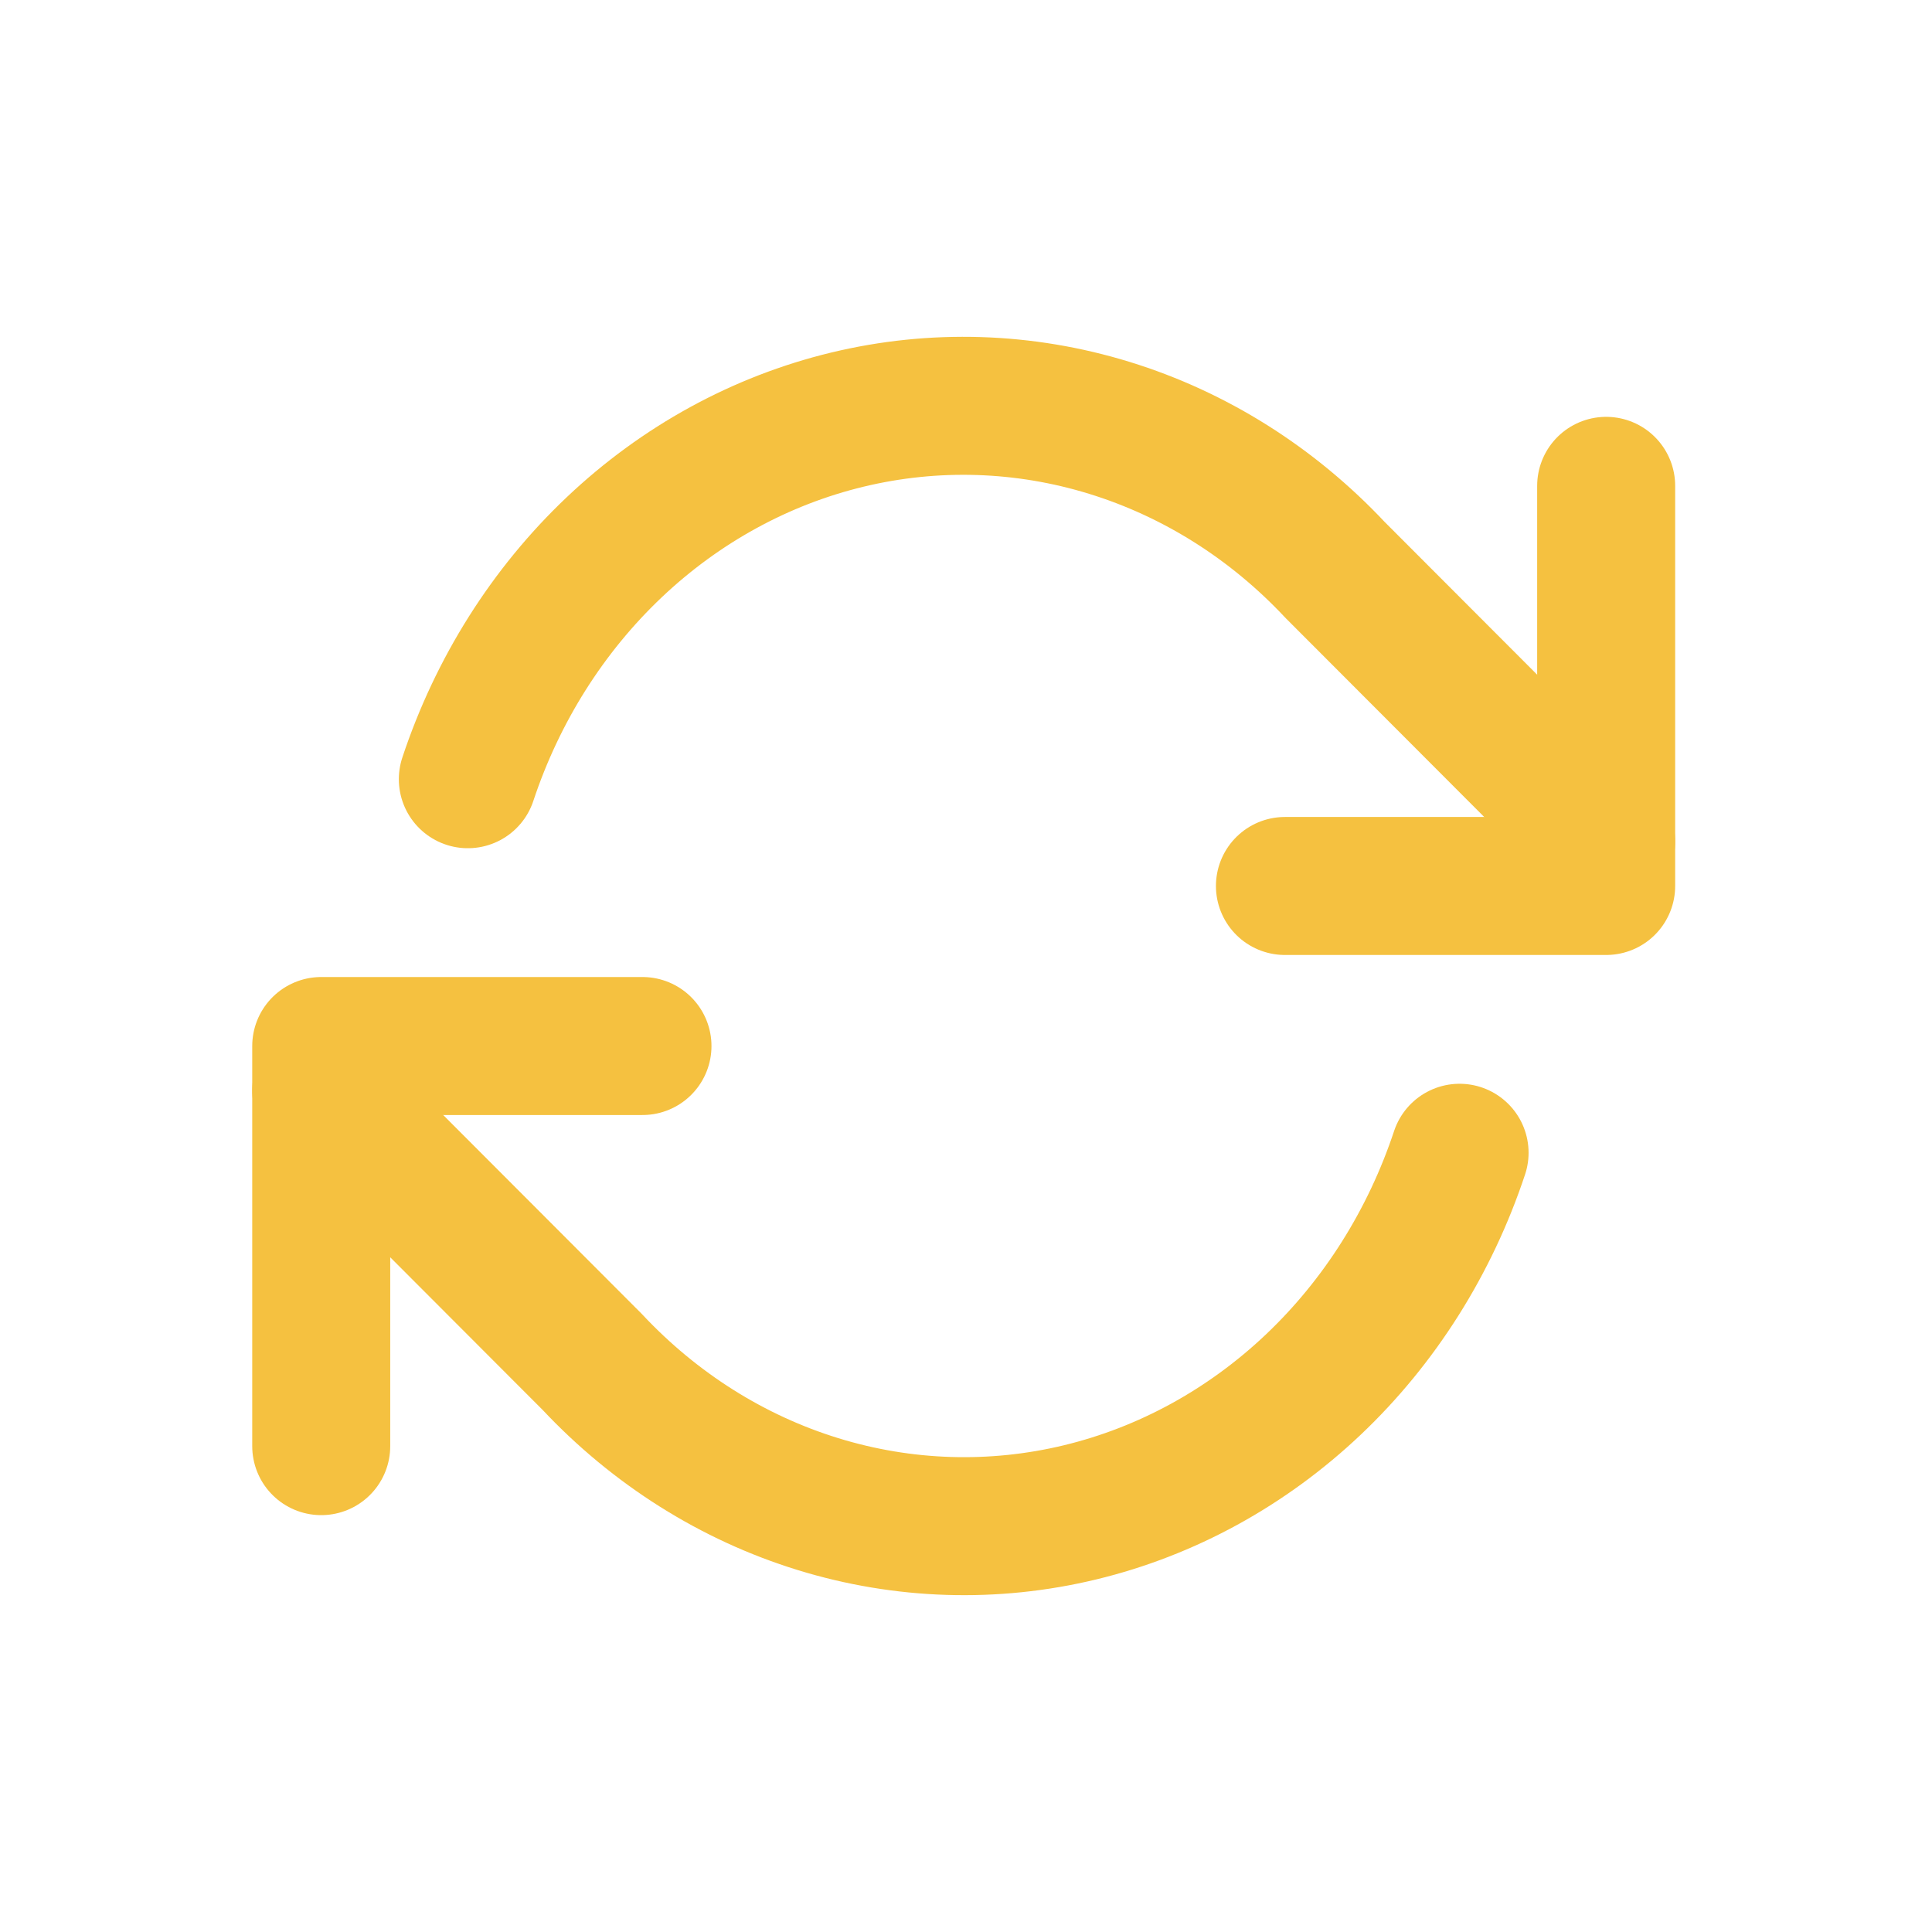 <?xml version="1.0" encoding="UTF-8"?> <svg xmlns="http://www.w3.org/2000/svg" width="112" height="112" viewBox="0 0 112 112" fill="none"><path d="M93.111 28.165V51.361H74.489" stroke="#F5C140" stroke-width="8" stroke-linecap="round" stroke-linejoin="round"></path><path d="M18.622 83.834V60.639H37.245" stroke="#F5C140" stroke-width="8" stroke-linecap="round" stroke-linejoin="round"></path><path d="M27.121 45.172C28.838 39.999 31.756 35.374 35.604 31.729C39.451 28.084 44.102 25.537 49.123 24.326C54.144 23.115 59.37 23.28 64.315 24.805C69.26 26.329 73.762 29.164 77.401 33.045L93.111 48.781M18.622 63.218L34.333 78.954C37.972 82.835 42.474 85.67 47.418 87.194C52.363 88.719 57.59 88.884 62.61 87.673C67.631 86.462 72.282 83.915 76.13 80.27C79.977 76.624 82.895 72 84.613 66.827" stroke="#F5C140" stroke-width="8" stroke-linecap="round" stroke-linejoin="round"></path></svg> 